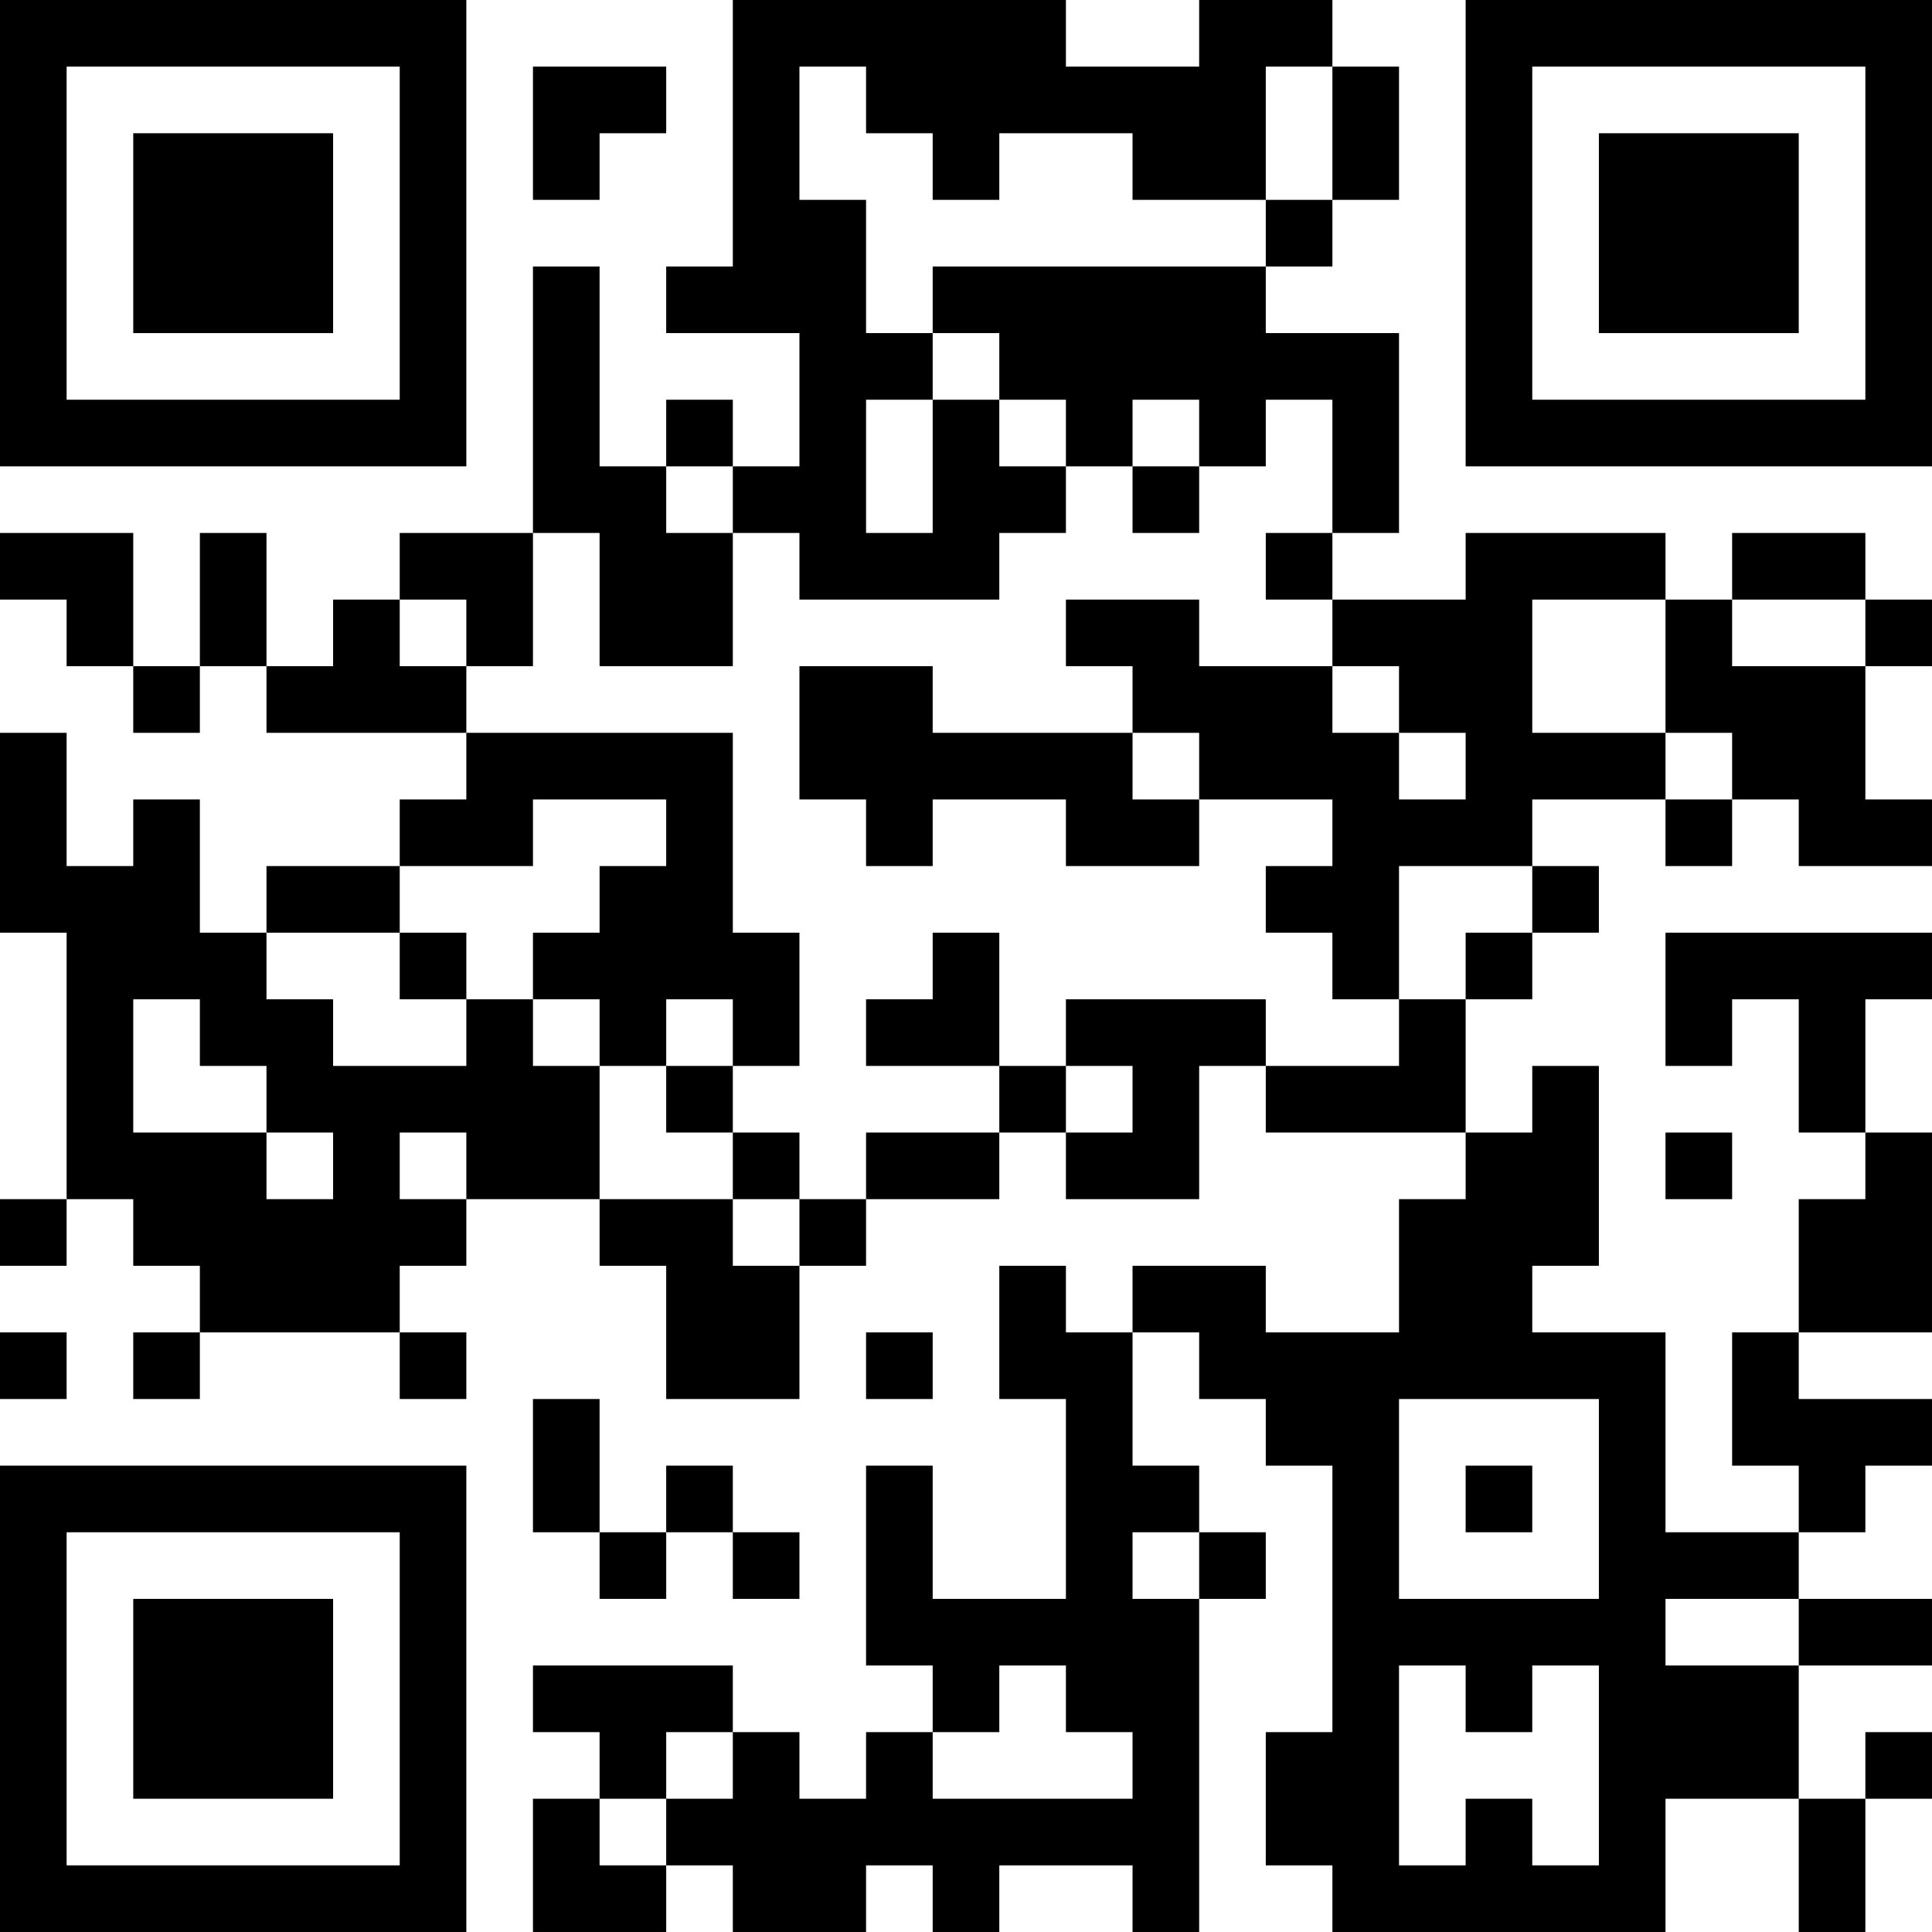<?xml version="1.0" encoding="UTF-8"?>
<svg xmlns="http://www.w3.org/2000/svg" version="1.1" width="400" height="400" viewBox="0 0 400 400"><rect x="0" y="0" width="400" height="400" fill="#ffffff"/><g transform="scale(13.793)"><g transform="translate(0,0)"><path fill-rule="evenodd" d="M11 0L11 4L10 4L10 5L12 5L12 7L11 7L11 6L10 6L10 7L9 7L9 4L8 4L8 8L6 8L6 9L5 9L5 10L4 10L4 8L3 8L3 10L2 10L2 8L0 8L0 9L1 9L1 10L2 10L2 11L3 11L3 10L4 10L4 11L7 11L7 12L6 12L6 13L4 13L4 14L3 14L3 12L2 12L2 13L1 13L1 11L0 11L0 14L1 14L1 18L0 18L0 19L1 19L1 18L2 18L2 19L3 19L3 20L2 20L2 21L3 21L3 20L6 20L6 21L7 21L7 20L6 20L6 19L7 19L7 18L9 18L9 19L10 19L10 21L12 21L12 19L13 19L13 18L15 18L15 17L16 17L16 18L18 18L18 16L19 16L19 17L22 17L22 18L21 18L21 20L19 20L19 19L17 19L17 20L16 20L16 19L15 19L15 21L16 21L16 24L14 24L14 22L13 22L13 25L14 25L14 26L13 26L13 27L12 27L12 26L11 26L11 25L8 25L8 26L9 26L9 27L8 27L8 29L10 29L10 28L11 28L11 29L13 29L13 28L14 28L14 29L15 29L15 28L17 28L17 29L18 29L18 24L19 24L19 23L18 23L18 22L17 22L17 20L18 20L18 21L19 21L19 22L20 22L20 26L19 26L19 28L20 28L20 29L25 29L25 27L27 27L27 29L28 29L28 27L29 27L29 26L28 26L28 27L27 27L27 25L29 25L29 24L27 24L27 23L28 23L28 22L29 22L29 21L27 21L27 20L29 20L29 17L28 17L28 15L29 15L29 14L25 14L25 16L26 16L26 15L27 15L27 17L28 17L28 18L27 18L27 20L26 20L26 22L27 22L27 23L25 23L25 20L23 20L23 19L24 19L24 16L23 16L23 17L22 17L22 15L23 15L23 14L24 14L24 13L23 13L23 12L25 12L25 13L26 13L26 12L27 12L27 13L29 13L29 12L28 12L28 10L29 10L29 9L28 9L28 8L26 8L26 9L25 9L25 8L22 8L22 9L20 9L20 8L21 8L21 5L19 5L19 4L20 4L20 3L21 3L21 1L20 1L20 0L18 0L18 1L16 1L16 0ZM8 1L8 3L9 3L9 2L10 2L10 1ZM12 1L12 3L13 3L13 5L14 5L14 6L13 6L13 8L14 8L14 6L15 6L15 7L16 7L16 8L15 8L15 9L12 9L12 8L11 8L11 7L10 7L10 8L11 8L11 10L9 10L9 8L8 8L8 10L7 10L7 9L6 9L6 10L7 10L7 11L11 11L11 14L12 14L12 16L11 16L11 15L10 15L10 16L9 16L9 15L8 15L8 14L9 14L9 13L10 13L10 12L8 12L8 13L6 13L6 14L4 14L4 15L5 15L5 16L7 16L7 15L8 15L8 16L9 16L9 18L11 18L11 19L12 19L12 18L13 18L13 17L15 17L15 16L16 16L16 17L17 17L17 16L16 16L16 15L19 15L19 16L21 16L21 15L22 15L22 14L23 14L23 13L21 13L21 15L20 15L20 14L19 14L19 13L20 13L20 12L18 12L18 11L17 11L17 10L16 10L16 9L18 9L18 10L20 10L20 11L21 11L21 12L22 12L22 11L21 11L21 10L20 10L20 9L19 9L19 8L20 8L20 6L19 6L19 7L18 7L18 6L17 6L17 7L16 7L16 6L15 6L15 5L14 5L14 4L19 4L19 3L20 3L20 1L19 1L19 3L17 3L17 2L15 2L15 3L14 3L14 2L13 2L13 1ZM17 7L17 8L18 8L18 7ZM23 9L23 11L25 11L25 12L26 12L26 11L25 11L25 9ZM26 9L26 10L28 10L28 9ZM12 10L12 12L13 12L13 13L14 13L14 12L16 12L16 13L18 13L18 12L17 12L17 11L14 11L14 10ZM6 14L6 15L7 15L7 14ZM14 14L14 15L13 15L13 16L15 16L15 14ZM2 15L2 17L4 17L4 18L5 18L5 17L4 17L4 16L3 16L3 15ZM10 16L10 17L11 17L11 18L12 18L12 17L11 17L11 16ZM6 17L6 18L7 18L7 17ZM25 17L25 18L26 18L26 17ZM0 20L0 21L1 21L1 20ZM13 20L13 21L14 21L14 20ZM8 21L8 23L9 23L9 24L10 24L10 23L11 23L11 24L12 24L12 23L11 23L11 22L10 22L10 23L9 23L9 21ZM21 21L21 24L24 24L24 21ZM22 22L22 23L23 23L23 22ZM17 23L17 24L18 24L18 23ZM25 24L25 25L27 25L27 24ZM15 25L15 26L14 26L14 27L17 27L17 26L16 26L16 25ZM21 25L21 28L22 28L22 27L23 27L23 28L24 28L24 25L23 25L23 26L22 26L22 25ZM10 26L10 27L9 27L9 28L10 28L10 27L11 27L11 26ZM0 0L0 7L7 7L7 0ZM1 1L1 6L6 6L6 1ZM2 2L2 5L5 5L5 2ZM22 0L22 7L29 7L29 0ZM23 1L23 6L28 6L28 1ZM24 2L24 5L27 5L27 2ZM0 22L0 29L7 29L7 22ZM1 23L1 28L6 28L6 23ZM2 24L2 27L5 27L5 24Z" fill="#000000"/></g></g></svg>
